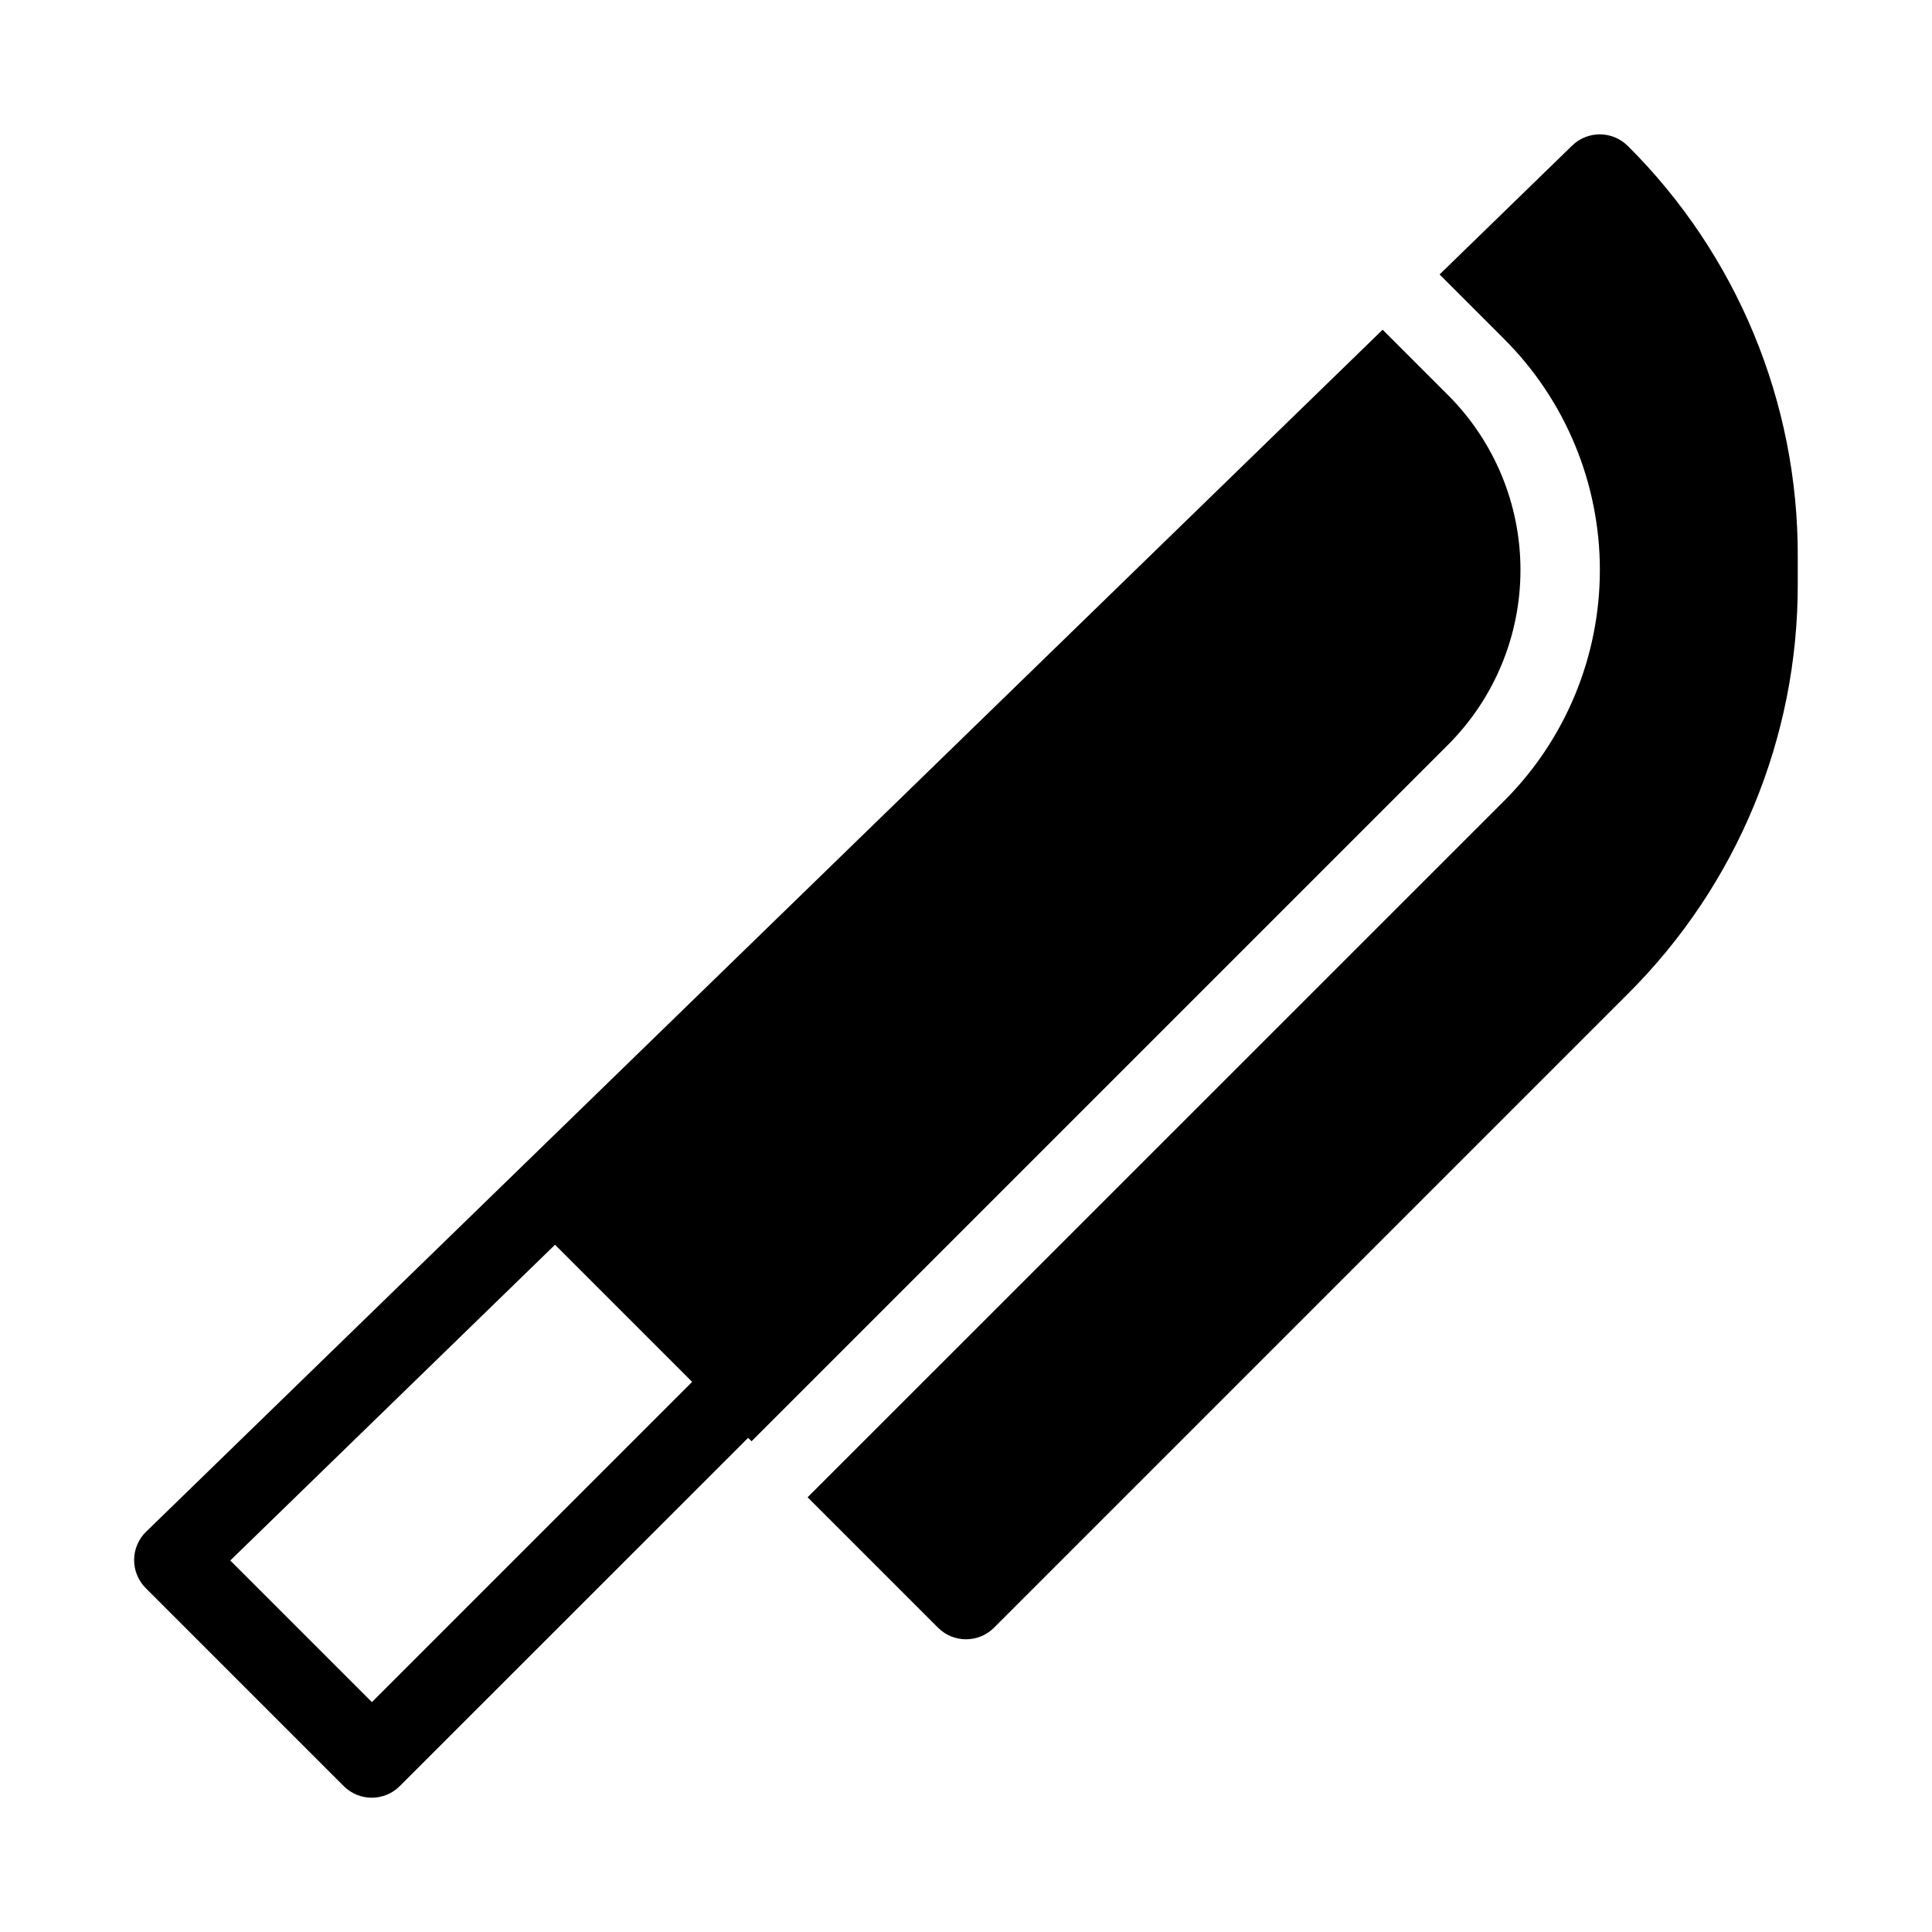 <?xml version="1.0" encoding="UTF-8"?>
<!-- Uploaded to: SVG Find, www.svgrepo.com, Generator: SVG Find Mixer Tools -->
<svg fill="#000000" width="800px" height="800px" version="1.1" viewBox="144 144 512 512" xmlns="http://www.w3.org/2000/svg">
 <g>
  <path d="m343.17 525.95 184.59-184.59c12.281-12.285 19.18-28.945 19.18-46.316 0-17.371-6.898-34.031-19.18-46.32l-17.348-17.348-327.69 318.54c-2.016 1.957-3.16 4.641-3.18 7.449-0.02 2.809 1.09 5.512 3.074 7.496l52.48 52.48c4.098 4.098 10.742 4.098 14.84 0l92.324-92.293zm-100.61 69.129-37.535-37.535 86.066-83.676 36.34 36.34z"/>
  <path d="m575.36 182.66c-4.051-4.027-10.586-4.074-14.695-0.105l-35.16 34.176 17.152 17.152h-0.004c16.219 16.223 25.328 38.223 25.328 61.16s-9.109 44.938-25.328 61.16l-184.63 184.59 34.562 34.562c4.098 4.098 10.742 4.098 14.84 0l167.94-167.94c28.949-28.785 45.176-67.957 45.059-108.78v-7.199c0.117-40.824-16.109-79.996-45.059-108.78z"/>
 </g>
</svg>